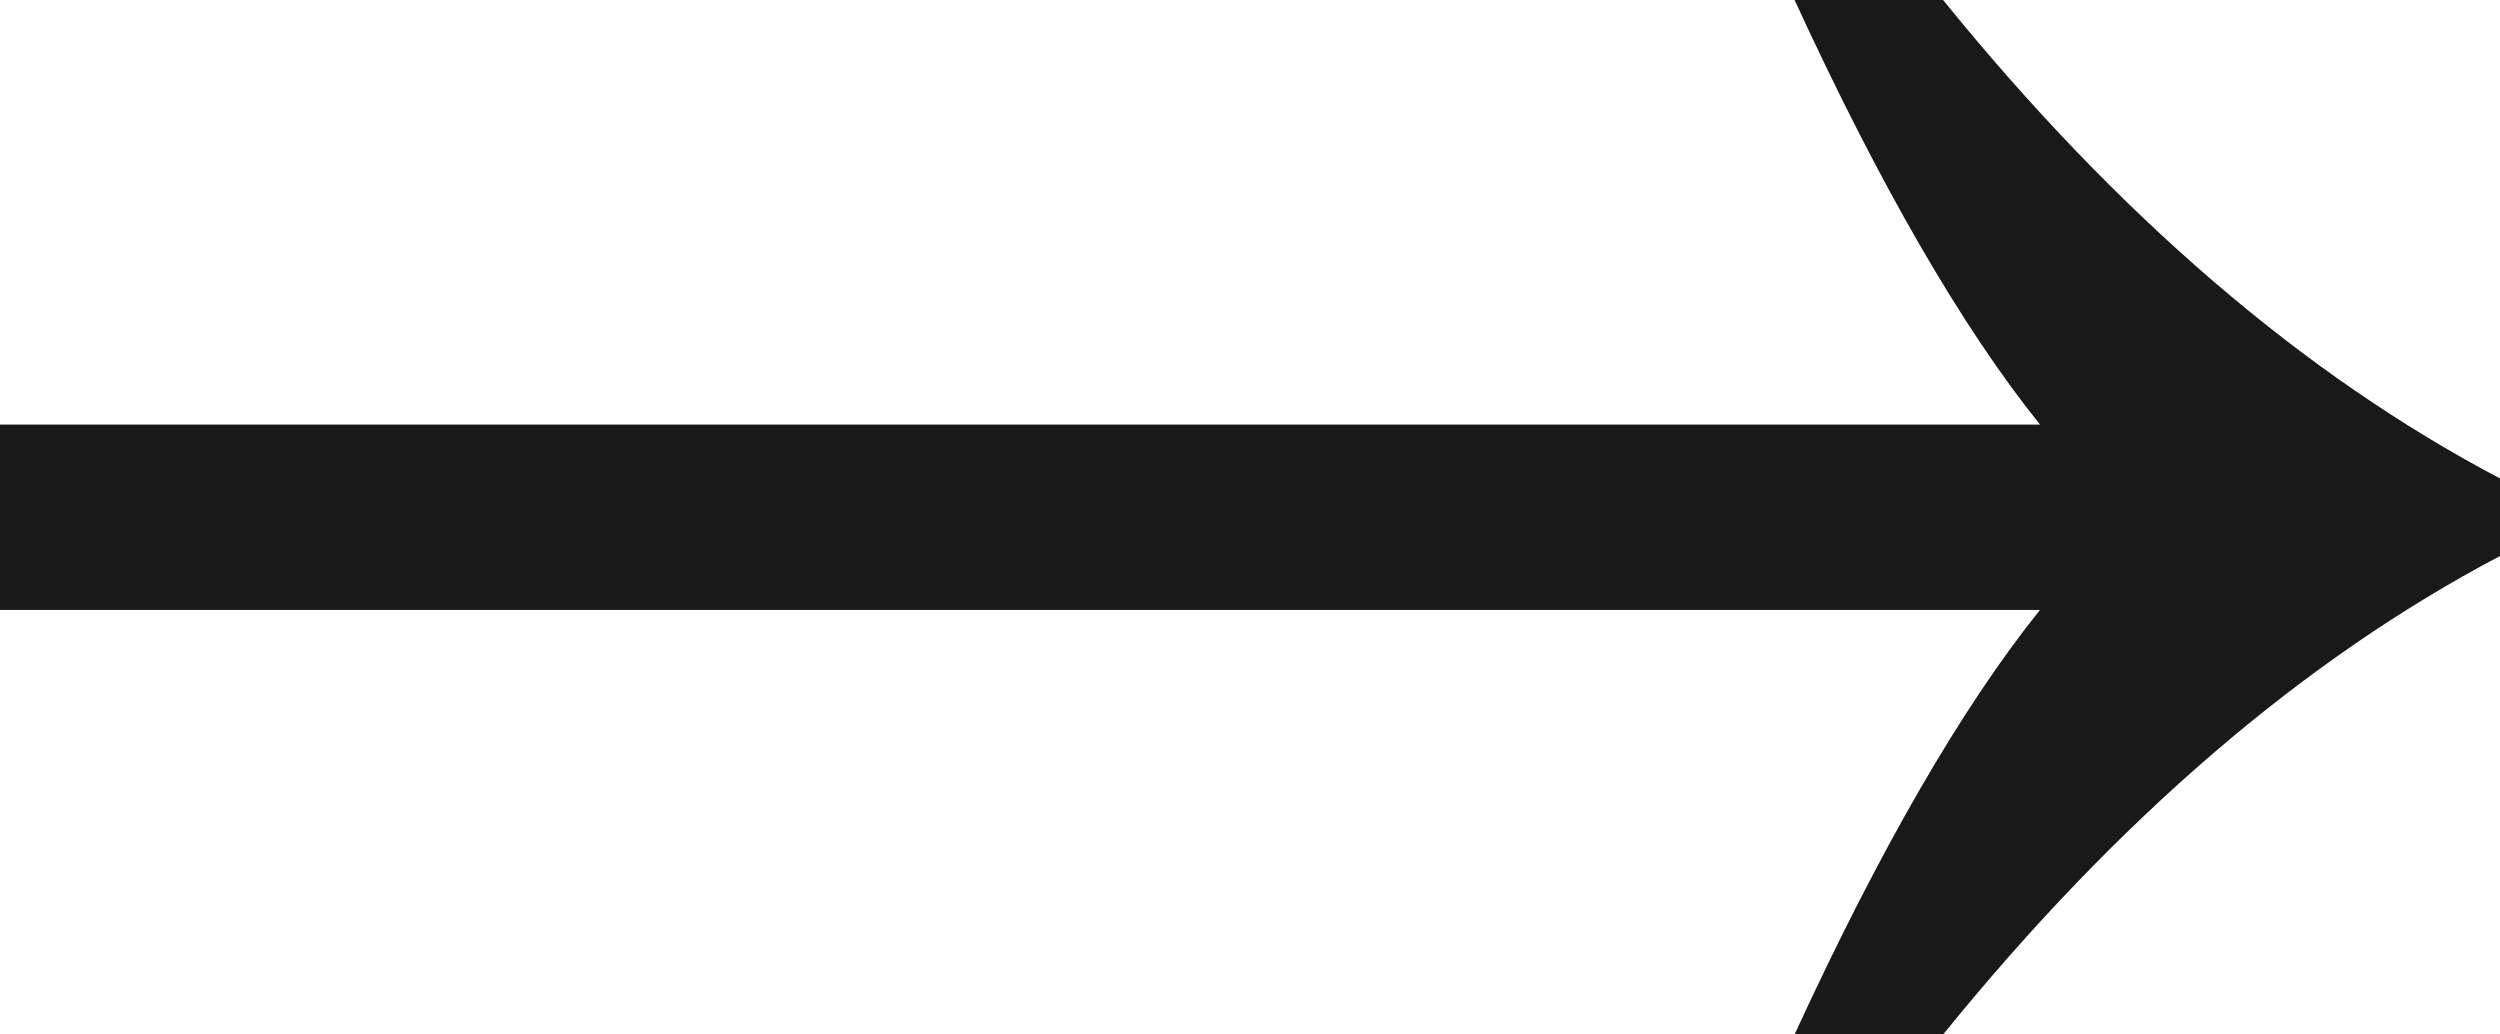 <svg width="29" height="12" viewBox="0 0 29 12" fill="none" xmlns="http://www.w3.org/2000/svg">
<path d="M23.664 4.925C22.755 3.792 21.806 2.15 20.817 0H22.54C24.566 2.5 26.719 4.35 29 5.55V6.45C26.719 7.65 24.566 9.5 22.54 12H20.817C21.806 9.85 22.755 8.208 23.664 7.075H0V4.925H23.664Z" fill="#191919"/>
</svg>
